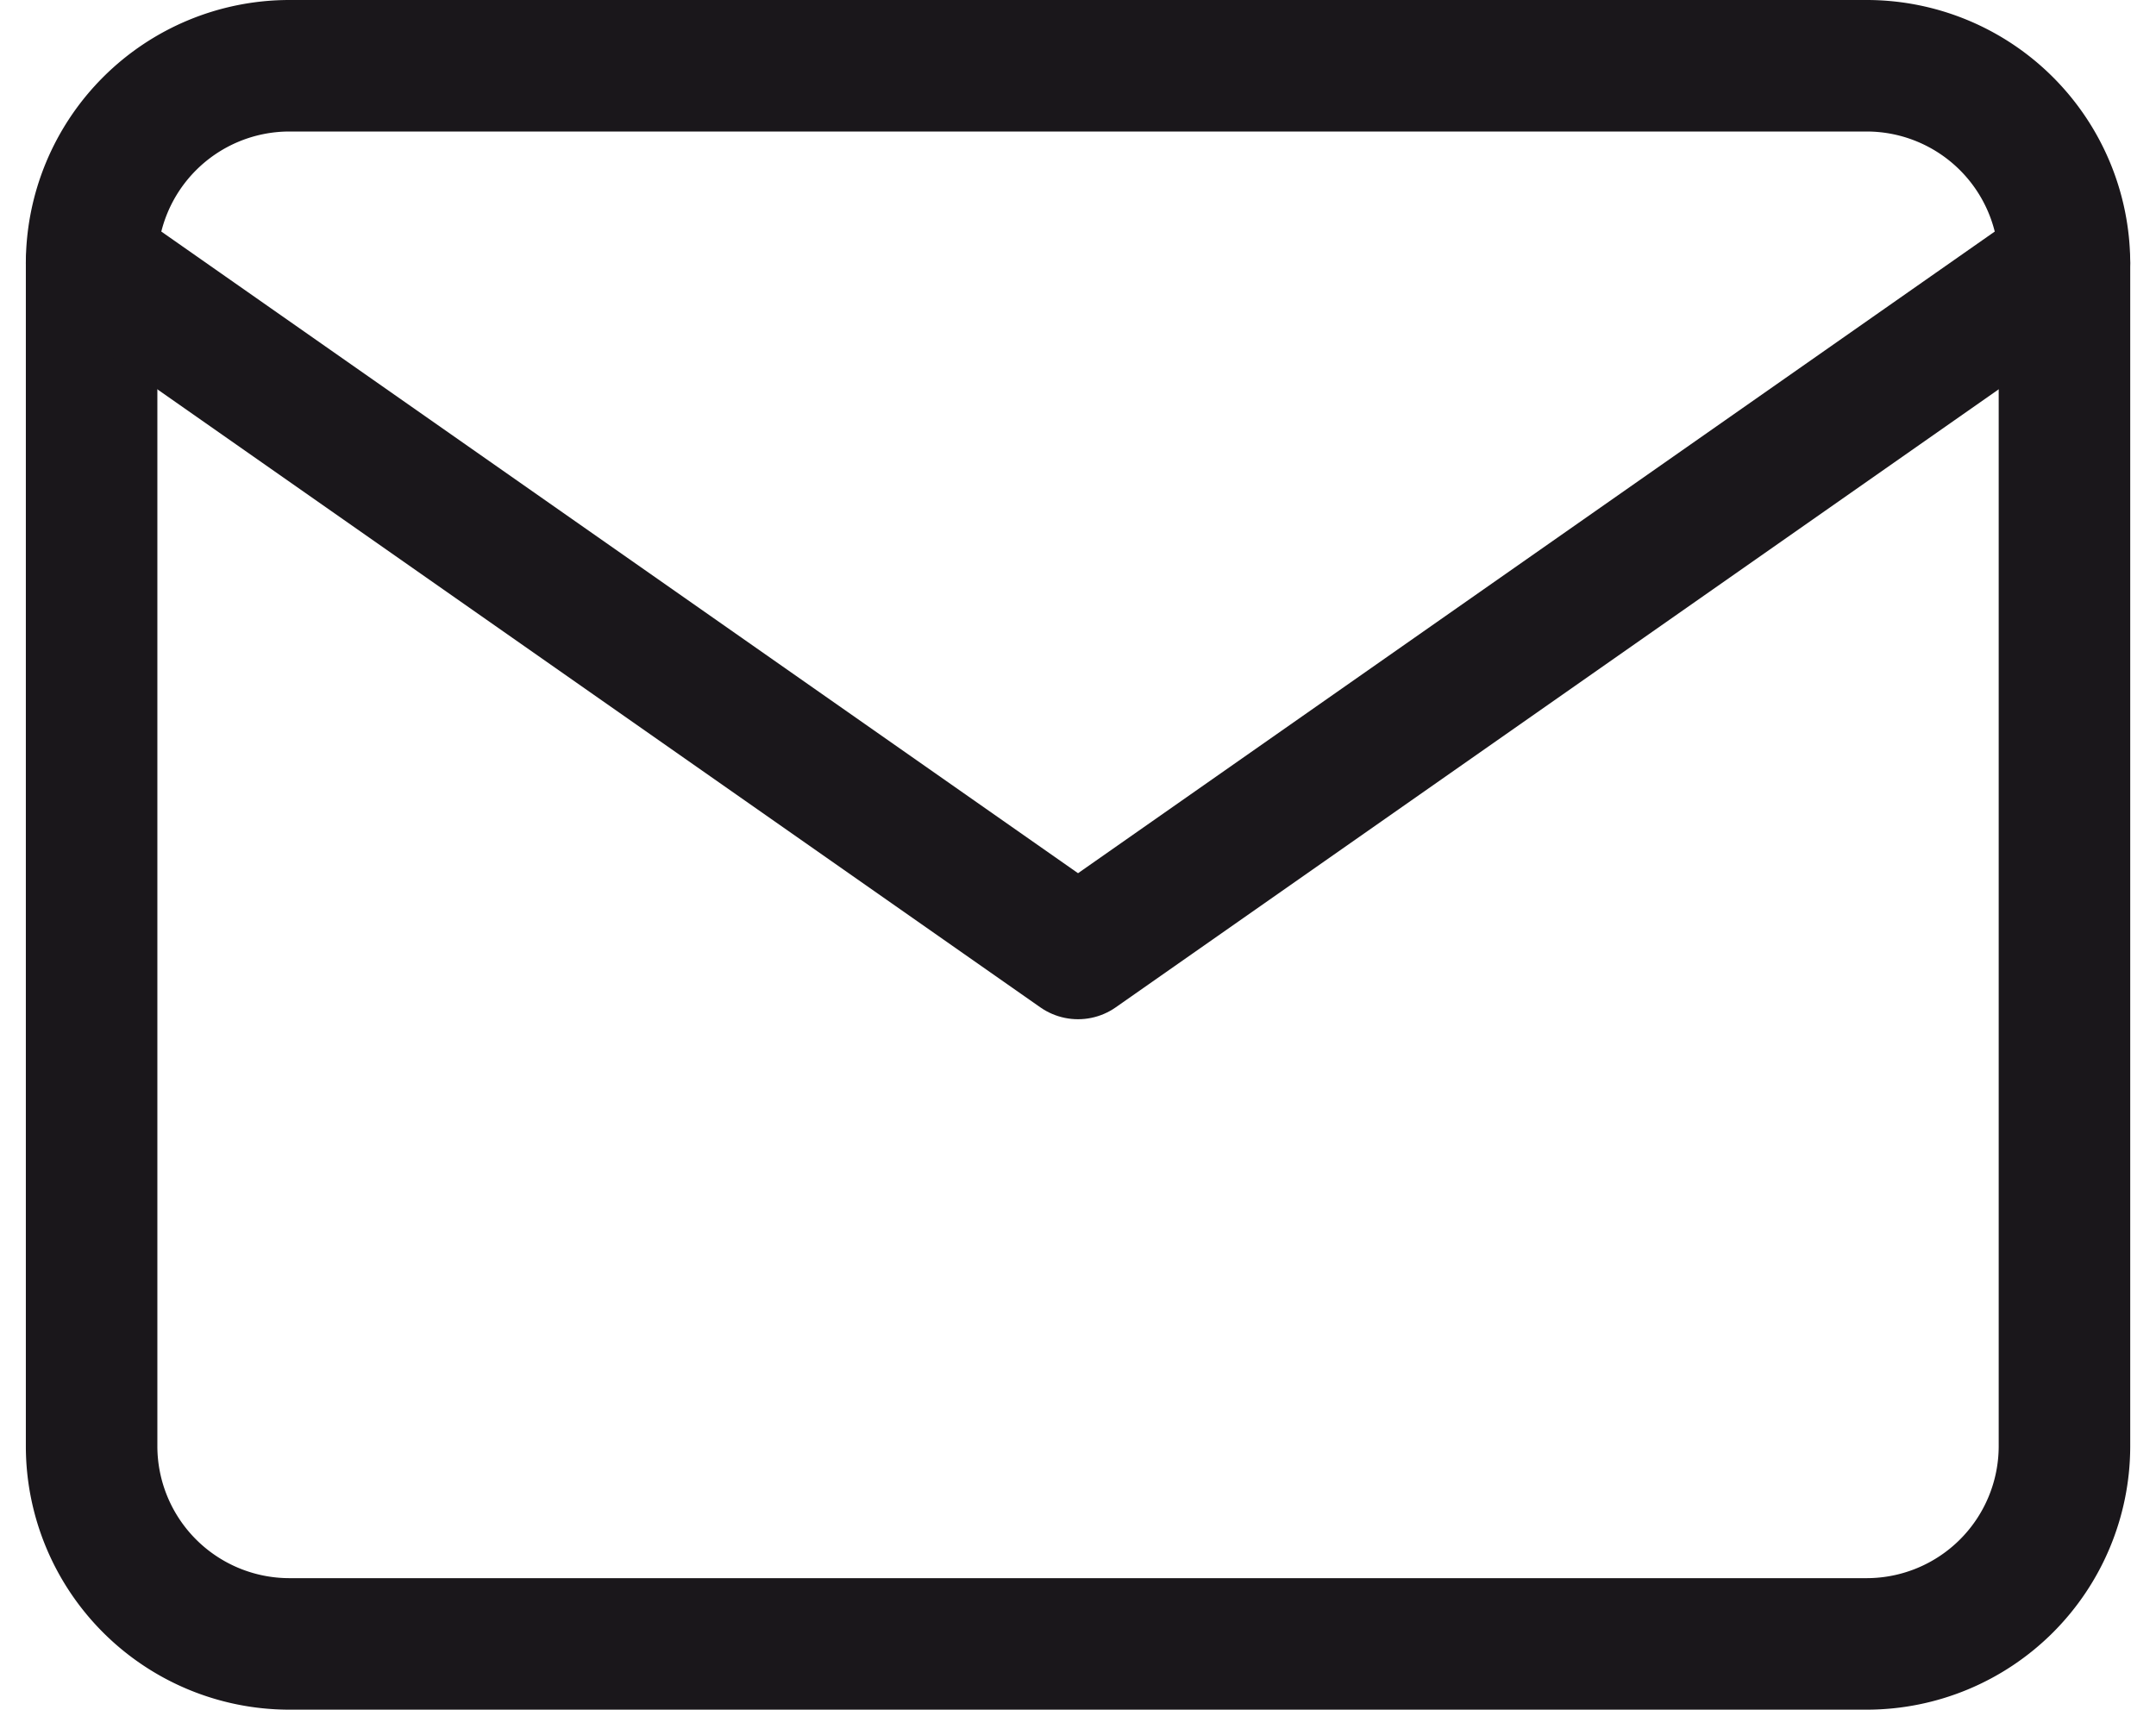 <svg xmlns="http://www.w3.org/2000/svg" width="32.785" height="26" viewBox="0 0 32.785 26">
  <g id="mail" transform="translate(1.393 1)">
    <g id="Icon_feather-mail" data-name="Icon feather-mail">
      <path id="Pfad_353" data-name="Pfad 353" d="M6,6H30a3.009,3.009,0,0,1,3,3V27a3.009,3.009,0,0,1-3,3H6a3.009,3.009,0,0,1-3-3V9A3.009,3.009,0,0,1,6,6Z" transform="translate(-3 -6)" fill="none" stroke="#1a171b" stroke-linecap="round" stroke-linejoin="round" stroke-width="2"/>
      <path id="Pfad_354" data-name="Pfad 354" d="M33,9,18,19.5,3,9" transform="translate(-3 -6)" fill="none" stroke="#1a171b" stroke-linecap="round" stroke-linejoin="round" stroke-width="2"/>
    </g>
  </g>
</svg>
